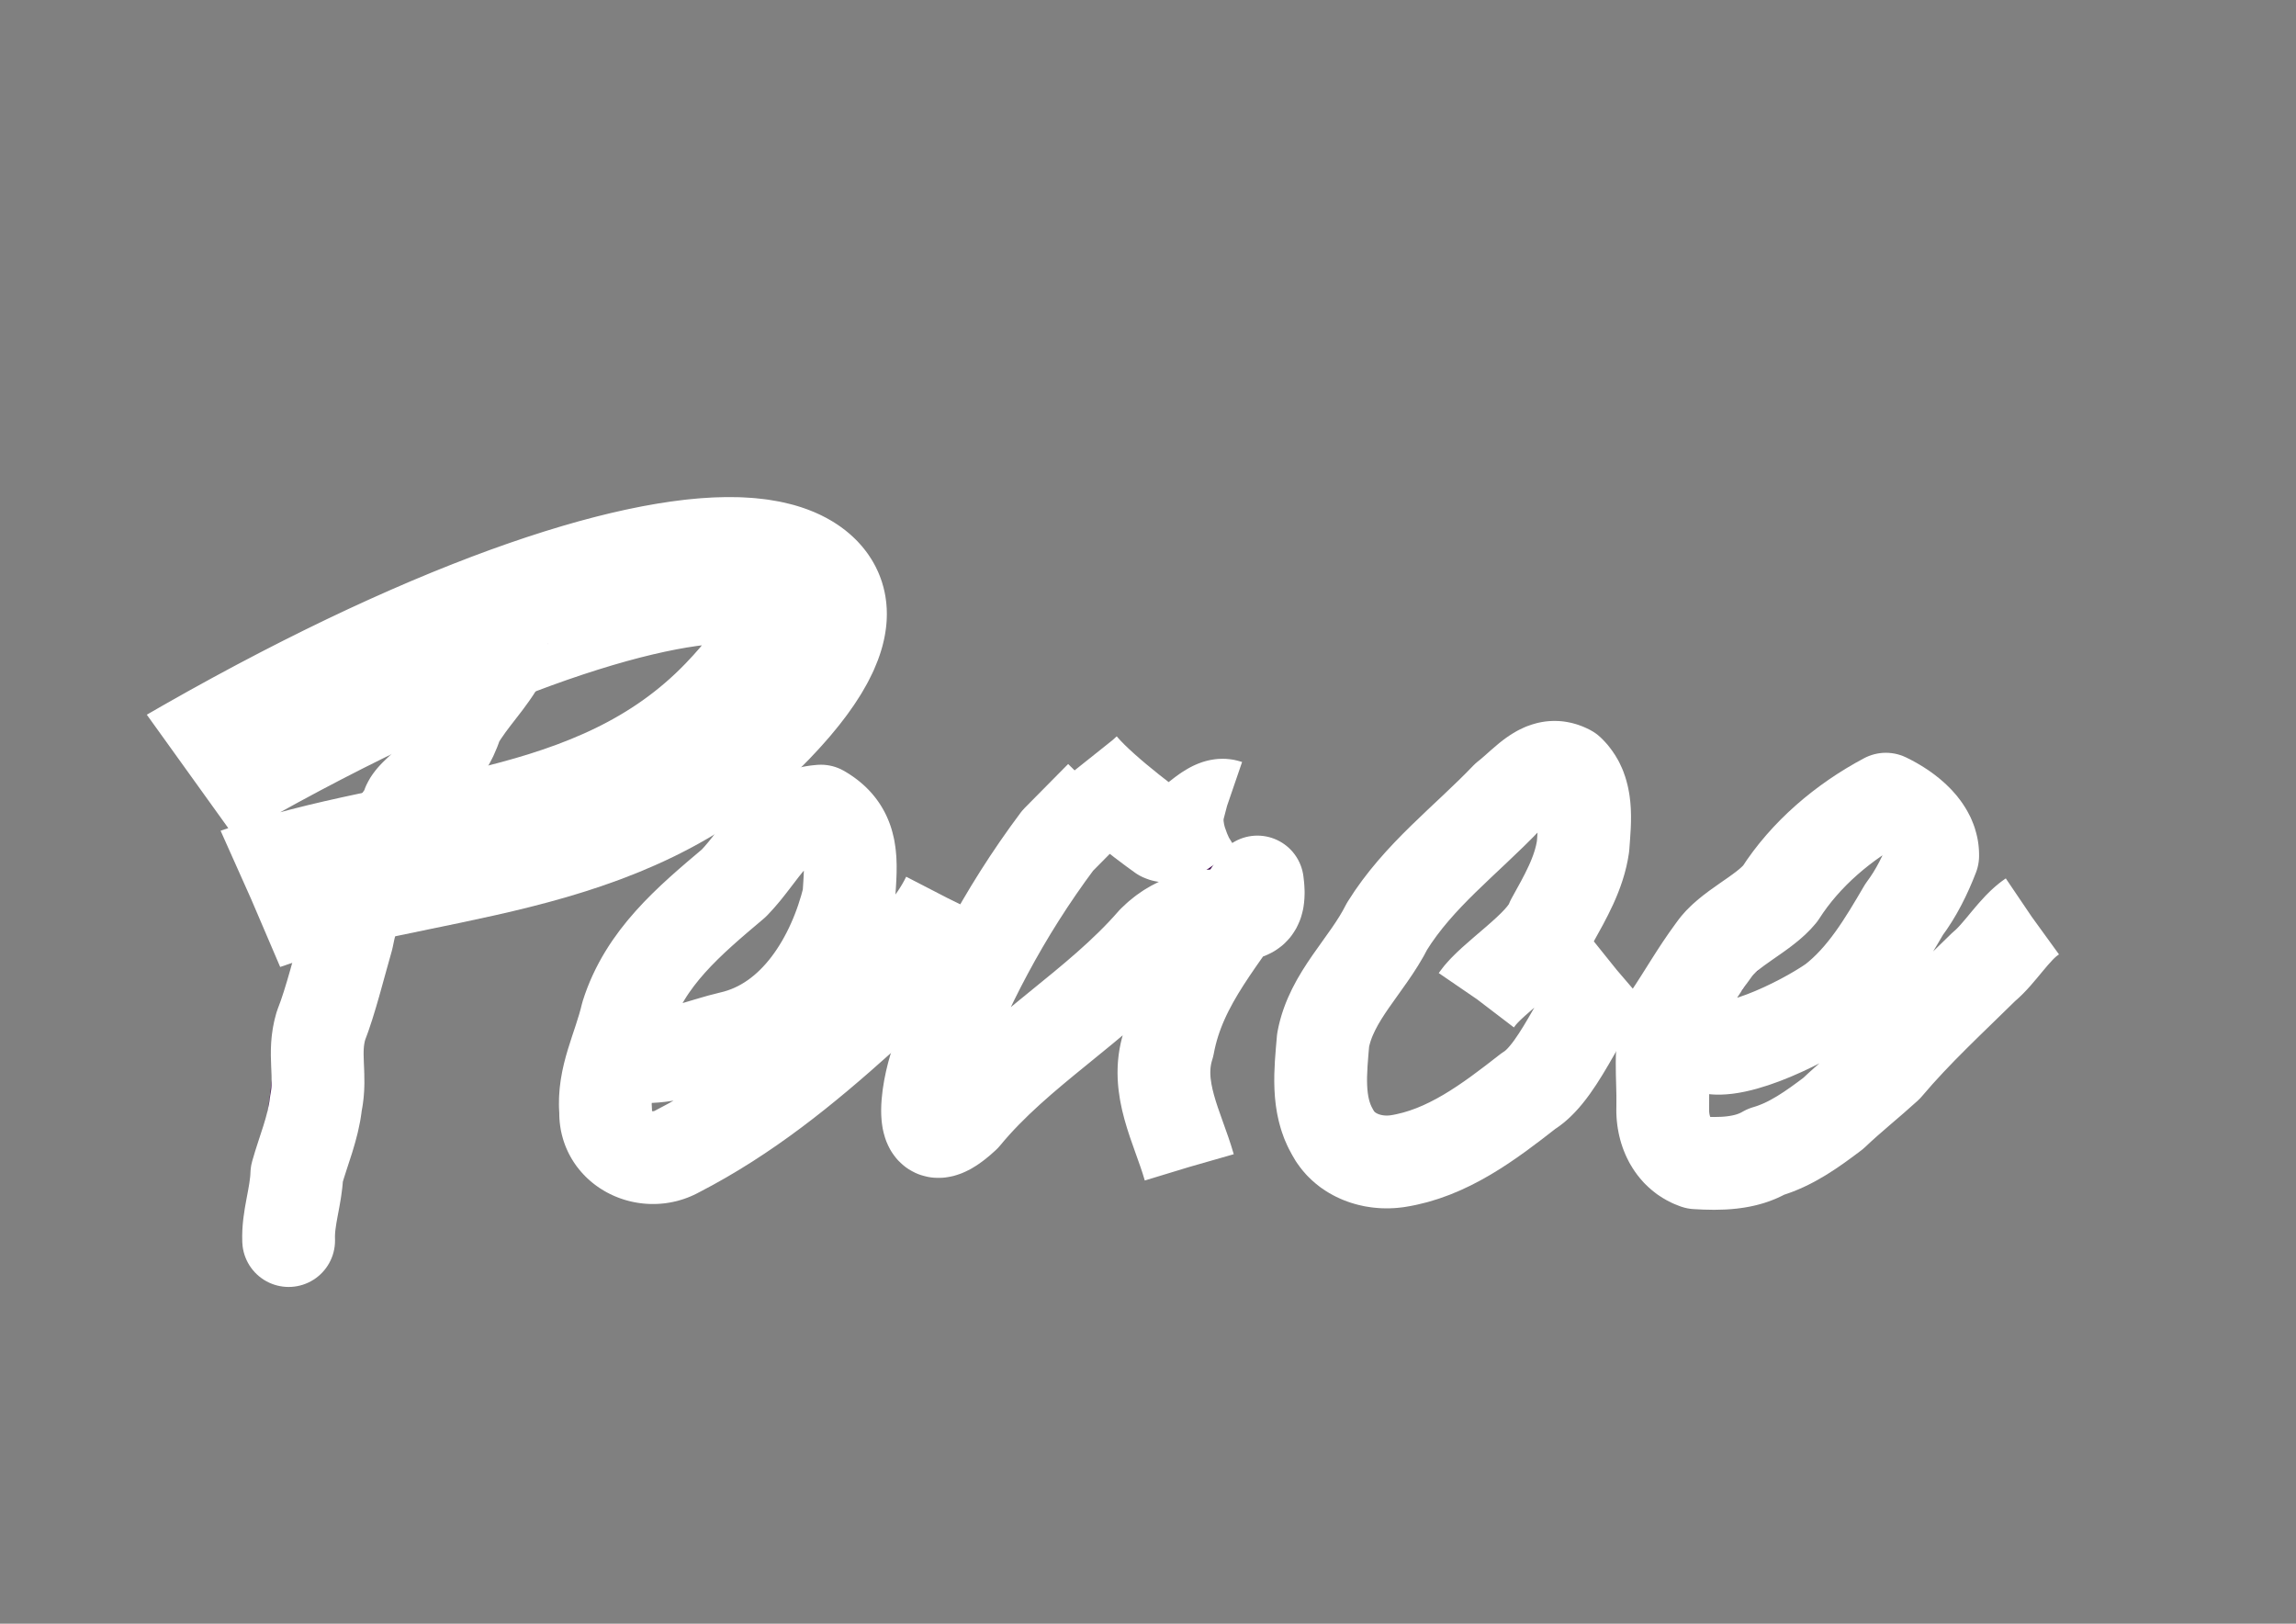 <svg id="eAmcxWS3Cky1" xmlns="http://www.w3.org/2000/svg" xmlns:xlink="http://www.w3.org/1999/xlink" viewBox="0 0 297 210" shape-rendering="geometricPrecision" text-rendering="geometricPrecision">
<rect x="0" y="0" width="297" height="210" fill="#808080" stroke="none"/>
<style><![CDATA[
#eAmcxWS3Cky3 {animation: eAmcxWS3Cky3_s_do 5428.571ms linear 1 normal forwards}@keyframes eAmcxWS3Cky3_s_do { 0% {stroke-dashoffset: 0} 81.579% {stroke-dashoffset: 0} 97.368% {stroke-dashoffset: 168.05} 100% {stroke-dashoffset: 168.05}} #eAmcxWS3Cky5 {animation: eAmcxWS3Cky5_s_do 5428.571ms linear 1 normal forwards}@keyframes eAmcxWS3Cky5_s_do { 0% {stroke-dashoffset: 0} 68.421% {stroke-dashoffset: 0} 81.579% {stroke-dashoffset: 145.05} 100% {stroke-dashoffset: 145.05}} #eAmcxWS3Cky7 {animation: eAmcxWS3Cky7_s_do 5428.571ms linear 1 normal forwards}@keyframes eAmcxWS3Cky7_s_do { 0% {stroke-dashoffset: 0} 60.526% {stroke-dashoffset: 0} 68.421% {stroke-dashoffset: 23.49} 100% {stroke-dashoffset: 23.49}} #eAmcxWS3Cky8 {animation: eAmcxWS3Cky8_s_do 5428.571ms linear 1 normal forwards}@keyframes eAmcxWS3Cky8_s_do { 0% {stroke-dashoffset: 0} 44.737% {stroke-dashoffset: 0} 60.526% {stroke-dashoffset: 146.06} 100% {stroke-dashoffset: 146.06}} #eAmcxWS3Cky10 {animation: eAmcxWS3Cky10_s_do 5428.571ms linear 1 normal forwards}@keyframes eAmcxWS3Cky10_s_do { 0% {stroke-dashoffset: 0} 26.316% {stroke-dashoffset: 0} 44.737% {stroke-dashoffset: 160.14} 100% {stroke-dashoffset: 160.14}} #eAmcxWS3Cky13 {animation: eAmcxWS3Cky13_s_do 5428.571ms linear 1 normal forwards}@keyframes eAmcxWS3Cky13_s_do { 0% {stroke-dashoffset: 0} 10.526% {stroke-dashoffset: 0} 26.316% {stroke-dashoffset: 167.2} 100% {stroke-dashoffset: 167.2}} #eAmcxWS3Cky16 {animation: eAmcxWS3Cky16_s_do 5428.571ms linear 1 normal forwards}@keyframes eAmcxWS3Cky16_s_do { 0% {stroke-dashoffset: 0} 10.526% {stroke-dashoffset: 96.79} 100% {stroke-dashoffset: 96.79}}
]]></style>
<path d="M248.578,126.844v.312c-.156.26-.312.573-.469.937-.156.312-.364.521-.625.625-.312.156-.547.364-.703.625-.104.208-.26.443-.469.703-.26.312-.521.651-.781,1.015l-.781,1.093c-.104.208-.208.443-.312.703-.052.208-.13.39-.234.547-.26.416-.573.781-.937,1.093-.312.312-.599.677-.859,1.093-.26.26-.521.495-.781.703-.208.208-.416.469-.625.781-.104.26-.286.495-.547.703s-.495.443-.703.703l-.234.234c-.104.469-.338.807-.703,1.015-.312.156-.651.338-1.015.547-.312-.312-.469-.495-.469-.547c0-.104.182-.286.547-.547.104-.104.208-.234.312-.39s.234-.286.39-.39l.469-.469.625-.469c.26-.312.547-.599.859-.859.312-.312.599-.625.859-.937s.495-.599.703-.859c.26-.312.521-.625.781-.937.26-.416.495-.807.703-1.171.208-.416.443-.807.703-1.171.208-.26.443-.495.703-.703s.521-.443.781-.703l-.234-.156c.052-.104.078-.26.078-.469.052-.208.104-.312.156-.312.573,0,.833-.156.781-.469-.052-.364-.026-.677.078-.937.104-.208.156-.39.156-.547.052,0,.078.026.078.078h.156c-.104-.104-.182-.182-.234-.234-.052-.104-.13-.208-.234-.312-.885,1.249-1.77,2.473-2.655,3.67s-1.848,2.343-2.889,3.436l-.156-.156c.104-.104.156-.208.156-.312.052-.104.13-.208.234-.312.573-.729,1.119-1.432,1.64-2.108.573-.729,1.145-1.458,1.718-2.186.416-.625.781-1.223,1.093-1.796.104-.26.234-.495.39-.703.208-.26.39-.495.547-.703l.625-.625.469.469c.104.104.234.234.39.39.156.104.286.208.39.312v.39c.052.104.078.208.078.312Zm-12.728,14.134c.208-.26.469-.443.781-.547.364-.156.781-.104,1.249.156l-1.328,1.328-1.64,1.64c-.469.521-.963,1.041-1.484,1.562-.104.104-.234.182-.39.234-.104,0-.208.052-.312.156s-.208.208-.312.312c-.052.104-.13.208-.234.312l-.703.703c0-.052-.078-0-.234.156-.416.833-.989,1.51-1.718,2.03-.677.469-1.327,1.015-1.952,1.64-.625.573-1.275,1.171-1.952,1.796-.677.573-1.354,1.145-2.03,1.718-.104.052-.208.104-.312.156-.052.052-.13.104-.234.156-.312.156-.729.39-1.249.703s-1.067.651-1.64,1.015c-.521.364-1.041.729-1.562,1.093-.521.312-.911.547-1.171.703-.573.416-1.171.729-1.796.937s-1.275.364-1.952.469-1.354.156-2.03.156-1.301-.234-1.874-.703c-.416-.312-.755-.26-1.015.156-.156.364-.39.547-.703.547-.26,0-.547-.026-.859-.078-.312,0-.599-.078-.859-.234-.208-.104-.338-.364-.39-.781-.052,0-.104.026-.156.078h-.078c0,.104-.026.234-.078.39v.469c-.26-.26-.469-.495-.625-.703-.156-.26-.338-.521-.547-.781c0-.052-.026-.104-.078-.156c0-.052-.026-.104-.078-.156v-.078l-.234-.469c-.26-.937-.651-1.666-1.171-2.186-.208-.156-.364-.338-.469-.547-.052-.26-.13-.521-.234-.781-.156-.26-.338-.521-.547-.781-.156-.26-.312-.521-.469-.781s-.286-.521-.39-.781c-.052-.26-.13-.547-.234-.859-.208-.729-.39-1.432-.547-2.108-.104-.729-.104-1.458,0-2.186.052-.521.104-1.015.156-1.484.104-.469.182-.963.234-1.484.052-.052.078-.13.078-.234-.052-.885.078-1.692.39-2.421.312-.781.599-1.536.859-2.265.052-.156.208-.286.469-.39-.469-.625-.312-1.067.469-1.327.156-.156.234-.312.234-.469-.156-.573,0-.963.469-1.171l.156-.625c.208-.052.39-.13.547-.234.208-.104.182-.364-.078-.781-.052-.052-0-.182.156-.39.208-.26.39-.443.547-.547.104-.104.182-.182.234-.234.104-.052.104-.156,0-.312l.703-.469c-.104-.156-.26-.338-.469-.547.729,0,.963-.208.703-.625.26-.26.469-.495.625-.703.208-.26.416-.521.625-.781.104-.208.208-.416.312-.625.156-.208.286-.443.39-.703h.078c.052-.052.104-.078.156-.078.573-.26.911-.443,1.015-.547.104-.156.104-.495,0-1.015.104-.052.208-.078.312-.078.156,0,.286-.026.39-.078l-.312-.312c-.104-.156-.208-.312-.312-.469.781-.989,1.64-2.082,2.577-3.28-.104.312-.182.521-.234.625.052,0,.078.026.078.078h.156c.104-.156.208-.312.312-.469s.234-.364.39-.625c.416-.104.573-.443.469-1.015-.052-.312.13-.677.547-1.093s.833-.677,1.249-.781h.312c-.156-.469-.104-.807.156-1.015.312-.208.547-.443.703-.703.416-.625.885-1.197,1.406-1.718s1.041-1.067,1.562-1.64c.521-.625,1.067-1.197,1.64-1.718.625-.573,1.145-1.197,1.562-1.874.521-.781,1.093-1.458,1.718-2.03.625-.625,1.301-1.223,2.03-1.796.104-.104.234-.182.39-.234.156-.104.312-.208.469-.312.208-.104.364-.13.469-.078l2.108.937c.052,0,.104.026.156.078h.156c.26.104.495.208.703.312s.39.286.547.547c.156.208.338.39.547.547s.416.286.625.39c.573.364.989.781,1.249,1.249s.521.989.781,1.562c0,.052.026.104.078.156.104.312.156.651.156,1.015.052.364.156.729.312,1.093.26.573.443,1.119.547,1.64.156.521.364,1.041.625,1.562.26.573.286,1.145.078,1.718s-.208,1.145,0,1.718c0,.052-.026.13-.078.234-.052.052-.104.13-.156.234.469.312.599.625.39.937-.208.26-.364.547-.469.859-.052.312-.104.625-.156.937-.052.26-.13.547-.234.859-.104.26-.182.521-.234.781c0,.208-.13.416-.39.625-.104.104-.156.234-.156.39c0,.104-.026.208-.078.312-.26.521-.547,1.015-.859,1.484-.469.833-.963,1.562-1.484,2.186l-.937,1.406c-.312.469-.625.911-.937,1.327-.26.416-.547.781-.859,1.093-.26.312-.521.677-.781,1.093-.208.26-.39.599-.547,1.015-.104.26-.234.416-.39.469-.521.26-.937.625-1.249,1.093-.26.416-.573.833-.937,1.249-.26.26-.573.521-.937.781s-.703.521-1.015.781l-.781.625c-.208.208-.443.416-.703.625-.312.26-.651.495-1.015.703-.312.208-.651.443-1.015.703-.104,0-.182.026-.234.078-.729.573-1.51.989-2.343,1.249-.833.208-1.666.443-2.499.703-.312.104-.547.156-.703.156h-.078c-.677.156-1.588.26-2.733.312s-2.056 0-2.733-.156l-.078-.078-.469.234c.104.521-.13.937-.703,1.249-.104.052-.182.13-.234.234c0,.104-.026.208-.078.312-.104.104-.182.208-.234.312c0,.052-.052.13-.156.234-.26.26-.312.443-.156.547.208.052.364.13.469.234-.104.26-.182.521-.234.781s-.104.521-.156.781c-.104.208-.208.338-.312.39-.469.469-.521,1.015-.156,1.64.156.26.13.547-.078.859-.208.364-.156.677.156.937.156.052.286.26.39.625l.234.469c.052.26.078.547.078.859.052.26.156.521.312.781.312.469.755.755,1.327.859c1.041.156,2.213.078,3.514-.234c1.301-.364,2.395-.833,3.28-1.406.469-.312,1.041-.677,1.718-1.093.677-.469,1.38-.937,2.108-1.406.729-.521,1.406-1.015,2.03-1.484.677-.521,1.249-.937,1.718-1.249c1.145-.885,2.265-1.796,3.358-2.733s2.186-1.874,3.28-2.811c.937-.833,1.848-1.666,2.733-2.499s1.77-1.692,2.655-2.577c.781-.677,1.536-1.354,2.265-2.03.781-.677,1.536-1.38,2.265-2.108.208-.156.39-.338.547-.547s.312-.416.469-.625c.052.052.104.104.156.156.052,0,.104.052.156.156-1.249,1.354-2.525,2.681-3.826,3.983-1.249,1.301-2.473,2.603-3.67,3.904-.104.156-.208.312-.312.469-.052.104-.13.208-.234.312-.312.364-.651.729-1.015,1.093l-.937.937-.156.156c-.052,0-.104.026-.156.078-.104.052-.182.104-.234.156c0,.052-.052.13-.156.234.104,0,.208.026.312.078.156.052.286.052.39,0c.156-.104.286-.208.39-.312.156-.156.312-.286.469-.39.781-.625,1.536-1.275,2.265-1.952s1.432-1.406,2.108-2.186Zm-28.893-6.403c.156-.26.39-.469.703-.625s.39-.469.234-.937c-.26,0-.416.026-.469.078-.208.208-.39.416-.547.625-.104.208-.234.416-.39.625-.156.156-.13.234.078.234.104.156.234.156.39,0Zm.859,2.343c.312-.416.599-.781.859-1.093.26-.364.547-.755.859-1.171-.469.052-.885.312-1.249.781-.364.416-.521.911-.469,1.484Zm13.431,1.093c.104-.104.156-.26.156-.469.052-.26.104-.495.156-.703-.416,0-.703.208-.859.625-.104.156-.234.312-.39.469s-.286.312-.39.469l-.937.703.234.234c.364-.208.703-.416,1.015-.625.364-.208.703-.443,1.015-.703Zm1.093-1.328c.104,0,.208-.104.312-.312.052-.052.052-.104,0-.156s-.104-.078-.156-.078c-.208-.104-.39-.078-.547.078-.104.104-.182.208-.234.312c0,.052-.052.13-.156.234.364,0,.625-.026.781-.078Zm-5.232-6.794c-.364.469-.703.963-1.015,1.484-.312.469-.651.937-1.015,1.406-.052.052-.13.104-.234.156s-.182.052-.234,0c-.26-.052-.416-0-.469.156-.052.104-.104.26-.156.469c0,.156-.052.39-.156.703-.104.208-.208.416-.312.625-.104.156-.208.338-.312.547l-.39.39c-.104.156-.234.312-.39.469s-.286.338-.39.547c-.26.521-.495,1.041-.703,1.562-.156.521-.469.989-.937,1.406l-.156.156-1.015,1.484c.416,0,.859.052,1.328.156s.911.078,1.327-.078c.26-.104.495-.182.703-.234s.443-.13.703-.234c.312-.052.547-.078.703-.078.156-.052.338-.13.547-.234.156-.104.312-.182.469-.234.208-.052.416-.13.625-.234.104,0,.208-.052.312-.156l2.343-1.64c.26-.156.521-.286.781-.39.26-.156.521-.338.781-.547.729-.521,1.38-1.067,1.952-1.64.625-.625,1.171-1.301,1.64-2.03l.312-.312c.364-.416.703-.833,1.015-1.249.364-.416.703-.833,1.015-1.249l1.249-1.562c.416-.521.833-1.041,1.249-1.562.104-.104.156-.234.156-.39.052-.104.078-.234.078-.39.052-.156.13-.286.234-.39.781-1.249,1.458-2.525,2.03-3.826s.963-2.707,1.171-4.217c.104-.521.13-1.041.078-1.562v-1.562c0-.104-.052-.234-.156-.39-.052-.156-.13-.234-.234-.234-.26,0-.495.104-.703.312l-.625.625c-.312.312-.521.495-.625.547-.208.208-.416.39-.625.547-.156.156-.338.312-.547.469-.312.208-.599.443-.859.703s-.573.495-.937.703c-.416.26-.781.599-1.093,1.015s-.651.807-1.015,1.171c-.156.156-.338.312-.547.469-.208.104-.416.208-.625.312-.208.208-.338.364-.39.469-.26.364-.495.729-.703,1.093-.156.364-.364.729-.625,1.093s-.573.729-.937,1.093l-.937.937c-.416.469-.807.963-1.171,1.484s-.885.885-1.562,1.093v.469c.052.104.052.208,0,.312Zm-1.874-9.449c-.104.104-.234.234-.39.39-.104.156-.208.286-.312.39c0,.104.026.182.078.234.104-.052.208-.078.312-.078s.182-.052.234-.156c.104-.104.156-.208.156-.312c0-.156.026-.286.078-.39-.052-.052-.104-.078-.156-.078Zm-1.406,1.171c-.104.052-.234.156-.39.312-.104.104-.208.208-.312.312.156.156.39.338.703.547c0,.104.052.156.156.156.104-.156.182-.286.234-.39.104-.156.208-.338.312-.547-.052-.052-.13-.104-.234-.156s-.208-.104-.312-.156c-.052-.052-.104-.078-.156-.078Zm-.625,1.171c-.521-.052-.937.234-1.249.859.208.104.469.26.781.469-.052-.104-.104-.208-.156-.312c0-.104-.026-.234-.078-.39.104,0,.208.026.312.078.104,0,.208-.026.312-.078.104,0,.26-.104.469-.312-.104-.052-.182-.104-.234-.156c0-.104-.052-.156-.156-.156Zm-10.23,17.336v-.078c.052,0,.078-.026.078-.078-.104-.312-.208-.573-.312-.781-.052-.052-.13-.078-.234-.078c0,.104-.026.208-.078.312s-.052.208,0,.312c0,.052.182.182.547.39Zm-.312-1.327c.208-.104.39-.208.547-.312.208-.104.443-.234.703-.39-.416-.416-.364-.833.156-1.249.052-.052.052-.13,0-.234c0-.104.026-.208.078-.312h-.156c0-.052-.026-.078-.078-.078-.26.416-.495.833-.703,1.249-.208.364-.443.755-.703,1.171l.156.156Zm1.249,6.872c.156-.104.234-.286.234-.547.052-.312.026-.573-.078-.781-.104.208-.182.39-.234.547s-.13.338-.234.547v.156c.052.052.078.104.078.156.156,0,.234-.026.234-.078Zm0-9.995c.104.104.234.208.39.312.156.052.312.13.469.234.104-.156.182-.312.234-.469.104-.156.182-.338.234-.547.052-.104.052-.234,0-.39v-.547c.104.052.156.104.156.156.052,0,.13.026.234.078.26-.26.469-.495.625-.703l.625-.781.078-.156c.052-.052.104-.13.156-.234c0-.052-.052-.104-.156-.156-.052-.052-.104-.052-.156,0-.104,0-.234.078-.39.234-.052.104-.104.208-.156.312c0,.052-.026.13-.078.234-.052,0-.13-.052-.234-.156.104-.208.208-.416.312-.625.156-.208.338-.364.547-.469.469-.208.729-.364.781-.469.104-.104.026-.39-.234-.859l.469-.234c.208-.104.416-.208.625-.312.26-.104.416-.208.469-.312.052-.521.234-.859.547-1.015.312-.208.599-.443.859-.703-.104-.521-.182-.859-.234-1.015.364-.208.677-.443.937-.703.208-.156.39-.338.547-.547s.312-.416.469-.625c.364-.416.26-.755-.312-1.015-1.666,1.666-3.098,3.488-4.295,5.466s-2.369,3.983-3.514,6.013Zm.781,7.731c.26-.469.469-.937.625-1.406.208-.469.443-.937.703-1.406-.104,0-.156-.052-.156-.156-.208.104-.312.208-.312.312-.104.312-.26.625-.469.937-.156.26-.312.547-.469.859-.104.156-.156.443-.156.859h.234Z" transform="matrix(1.057 0 0 0.946 0 0)" fill="#3E0A4C" stroke-width="0"/><path id="eAmcxWS3Cky3" d="M262.82,118.576c-2.28,1.542-4.096,4.732-6.21,6.471-4.273,4.216-8.711,8.279-12.588,12.877-2.267,2.07-4.669,3.965-6.885,6.078-2.673,2.018-5.43,4.029-8.693,4.961-2.666,1.593-5.998,1.61-9.023,1.426-3.063-1.046-4.466-4.154-4.334-7.236.086-3.802-.535-7.702.725-11.369c2.109-3.119,3.589-5.817,5.824-8.847c1.92-2.87,6.447-4.665,8.634-7.35c3.276-5.129,8.231-9.335,13.678-12.226c2.754,1.326,6.13,3.872,6.057,7.325-.932,2.42-2.112,4.827-3.703,6.944-2.522,4.314-5.164,8.799-9.179,11.9-4.316,3.001-14.062,7.649-16.961,5.494" fill="none" stroke="#fff" stroke-width="12" stroke-linejoin="round" stroke-dasharray="168.05"/><path d="M199.695,136.683q.625,1.249-.859,2.421.312.39.078.781-.156.312-.547.625-.703.781-1.328,1.64-.547.781-1.327,1.562-1.327,1.327-2.655,2.577-1.249,1.171-2.655,2.421-1.093.937-2.186,1.796t-1.952,1.874q-.547.625-1.093.937-.547.234-1.093.547-.156.156-.234.39t-.234.625q-.859.625-1.796,1.327-.937.625-2.03,1.249-.859.625-1.874,1.015-.937.312-1.874.781-.625.234-1.093.469-.469.312-1.093.547-.234.156-.625.078-.39,0-.625.156-.625.39-1.249.234-.547-.078-1.171.078-1.093.312-2.03-.078-.937-.312-1.796-1.015-.469-.39-.859-.781-.39-.469-.859-.859-.156-.234-.469-.312t-.625-.234q-.625-.312-.703-.469-.156-.547-.469-.703-.234-.156-.547-.312-.703-.312-.859-.781-.234-.703-.469-1.406-.156-.703-.469-1.327-.234-.547-.625-1.093-.312-.625-.469-1.249-.39-1.249-.703-2.577t-.39-2.655q0-1.093.234-2.186.312-1.093.703-2.108.781-2.733,1.952-5.388.781-1.64,1.562-3.28t1.64-3.202q1.015-2.03,2.499-4.139q1.562-2.186,3.045-4.295q1.562-2.186,3.124-4.295q1.093-1.406,2.343-2.655q1.249-1.327,2.343-2.655.625-.703,1.249-1.406.625-.781,1.406-1.406q1.484-1.093,2.889-2.421t3.28-1.952q1.171-.39,2.343-.39q1.249-.078,2.343.937.469.39.859.859t.781.937q.39.547.703,1.093.39.469.625,1.015.312.781.859,1.406.547.547.937,1.249.312.781.312,1.64q0,.781.156,1.64.078.39.078.781.078.312,0,.703-.156,1.093-.469,2.186-.234,1.015-.547,2.108-.312,1.406-.937,2.889-.469,1.327-1.171,2.655-.156.39-.39.781t-.469.781q-.156.312-.312.469-.39.39-.781.781-.39.312-.781.781t-.547,1.015q-.156.469-.469.937-.625,1.015-1.406,1.874-.703.859-1.796,1.484-.39.156-.625.469-.156.234-.469.469-.703.625-1.562.39-.859-.312-1.171-1.171-.156-.39.156-.859q1.328-1.093,2.265-2.499q1.015-1.406,1.952-2.811q1.484-2.03,2.577-4.217q1.171-2.265,2.108-4.607q1.327-3.514,1.562-6.872q0-.312-.156-.781-.156.078-.312.078t-.312.078q-.469.234-1.015.625-.469.39-1.015.312-1.171-.078-2.03.469-.781.547-1.562,1.406-.625.625-1.406,1.171-.703.469-1.484,1.093-.156.156-.234.234-.078,0-.234.156-.625.625-1.249,1.327-.547.625-1.171,1.249-.703.703-1.484,1.484-.703.781-1.327,1.718-.625.859-1.249,1.796-.547.859-1.171,1.718-.39.625-.859,1.093-.469.39-.859,1.015-.547.781-1.015,1.562-.39.781-.859,1.64-.39.625-.859,1.327-.469.625-.859,1.249-1.015-.234-.859.937q0,.39-.234.781t-.39.781q-.312.781-.703,1.484-.312.703-.703,1.406-.547,1.171-1.093,2.343-.547,1.093-1.015,2.186-.156.234-.156.469.078.156,0,.469-.234.625-.39,1.327-.156.625-.312,1.249-.234.078-.547.156-.234,0-.625.156.703.469.781.859t-.078.937q-.625,1.562.469,2.967.625.781,1.015,1.718.469.859.859,1.718.312.859.937,1.093.625.156,1.249.312q1.171.39,2.265.078q1.171-.312,2.265-.703q2.265-.781,4.295-2.108q1.562-.937,2.967-1.952q1.484-1.015,2.967-2.108q1.015-.625,1.874-1.327.937-.781,1.796-1.562q1.64-1.327,3.28-2.655t3.202-2.733q.859-.703,1.562-1.406.781-.703,1.562-1.484.625-.625,1.249-1.249.703-.703,1.406-1.327.156-.156.312-.234.156-.156.39-.39ZM168.459,124.423q-.078-.078-.156-.078q0,0-.078-.078-.156.156-.39.312-.234.078-.547.312.234.156.39.234.234.078.39.156.156-.234.156-.39.078-.234.234-.469Z" transform="matrix(1.057 0 0 0.946 0 0)" fill="#3E0A4C" stroke-width="0"/><path id="eAmcxWS3Cky5" d="M209.135,125.445c-3.932,3.156-7.074,13.041-11.431,15.668-5.052,3.947-10.508,8.108-17.018,9.079-3.193.453-6.738-.773-8.306-3.749-2.102-3.589-1.561-7.96-1.229-11.914c1.047-5.685,5.717-9.638,8.272-14.737c4.082-6.575,10.191-11.088,15.477-16.612c2.591-2.006,4.802-5.162,8.02-3.449c2.628,2.472,2.082,6.464,1.856,9.717-.495,3.507-2.317,6.614-3.997,9.649-1.144,3.299-7.798,7.337-9.719,10.143" fill="none" stroke="#fff" stroke-width="12" stroke-linejoin="round" stroke-dasharray="145.05"/><path d="M143.003,122.784v.078-.078Zm1.093,32.251q.156.859.625,1.406.547.547,1.015.937.469.312.703.547.234.156-.234.39-.39,0-.703.234-.703.469-1.406.234-.625-.234-1.249-.469-.625-.156-.937-.547t-.547-.781q-.39-.547-.937-.937-.469-.39-.781-.937-1.015-1.952-1.718-4.295-.859-2.655-.39-5.232t1.327-5.076q.859-2.733,1.874-5.31q1.015-2.655,2.186-5.154.625-1.249,1.249-2.421.625-1.249,1.249-2.499q0-.078,0-.078.078-.078.078-.234h-.312q-.781.781-1.562,1.562-.703.703-1.406,1.484-.625.625-1.093,1.249t-1.093,1.249q-.703.781-1.484,1.562-.703.703-1.406,1.484-.625.703-1.249,1.406-.547.625-1.171,1.328-.234.39-.469.703t-.547.625q-.156.156-.39.156t-.312,0q-.156.39-.234.703q0,.234-.156.39-.859,1.093-1.796,2.186-.859,1.093-1.796,2.186l-.078.078q-.156,1.015-.781,1.718-.547.703-1.093,1.406-.625.859-1.327,1.562-.625.703-1.249,1.484-.547.625-1.015,1.406-.39.703-1.015,1.249-.625.39-.859,1.093-.156.625-.859.859-.156,0-.312.156-.078.078,0,.234.156.547-.156.781t-.703.625q-1.015.859-1.874,2.265-.703.937-1.796,1.015t-1.952-.781q-.547-.469-.937-.937-.312-.547-.39-1.327q0-.078-.156-.234-.859-.39-1.327-1.171-.469-.859-.859-1.718-.156-.39-.312-.781-.156-.469-.234-.859-.781-3.826.312-7.731.469-1.874,1.015-3.67.625-1.796,1.249-3.592.078-.234.156-.39.156-.156.234-.312.156-.39.234-.703t.234-.703q.234-.625.547-1.249.312-.703.625-1.327.234-.547.469-1.093t.469-1.093q.469-.859.859-1.64.469-.859.937-1.718.859-1.484,1.64-2.889.781-1.484,1.64-2.967q1.64-2.733,3.592-5.388q1.093-1.562,2.265-3.124t2.499-3.124q.859-1.015,1.796-1.874q1.015-.937,1.952-1.796q2.265.39,3.983,1.64t3.358,2.577q.859.703,1.718,1.406t1.718,1.484q.39.234.625.547.234.234.547.547.937.859,1.874,1.718q1.015.859,1.952,1.718.156.156.39.312t.547.312q-.312.078-.625.234v.234q.39.234.547.078.547-.312,1.015-.547.469-.312,1.015-.625.312-.312.547-.156.469.156,1.093.234.625,0,.781.859.078.156.39.234t.547.234.39.234q.234.078.469.234.156.078.234.078.156-.078.312.078.547.625,1.093,1.171t1.015,1.171q.39.625.156,1.64-.156,1.015-.781,1.406-.234.234-.234.312-.156.234-.234.469q0,.234-.156.39-1.093,1.171-1.718,2.577-.156.39-.547.781t-.703.781q-.39.625-.781,1.249t-.703,1.249q-.625,1.171-1.249,2.421-.547,1.171-1.484,2.186-.39.39-.625.937-.234.469-.469,1.015-.547,1.015-.859,1.952-.156.547-.312,1.093-.078.469-.312.937-.156.39-.39.781-.234.312-.078.781q0,0-.078.156-.859.39-.781,1.171.078.703-.156,1.327-.156.39-.469.859-.234.39-.39.859-.234,1.171-.469,2.343-.156,1.093-.234,2.265q0,.625,0,1.249.078.547.156,1.015Zm-32.329-8.59q-.547-.234-.625-.469-.078-.312,0-.625.156-.312.312-.625t.078-.625q-1.327.937-.703,2.108.078.156.312.234t.39.234l.234-.234Zm.39-4.217q.234-.469.39-.937.234-.547.469-1.093-.234.156-.469.312-.234.078-.39.234-.547.937-.859,1.796-.156.234-.156.547.078.312.078.547.078.078.312.078.156-.39.312-.703.156-.39.312-.781Zm1.562-3.592q.156-.312-.078-.547-.156-.234-.469-.234-.39.234-.39.547-.078.234.234.547-.312.234-.781.547.156.234.39.39.234.078.39.234.156-.39.312-.703.234-.39.39-.781Zm.234-1.015q.156-.156.156-.312t.156-.312q.156-.234.234-.469.078-.312.234-.547.39-.625.781-1.093.39-.547.703-1.171.39-1.093.781-2.108.39-1.093,1.015-2.108.156-.156.078-.312q0-.234.156-.39.625-1.093,1.249-1.952.156-.312.234-.547.156-.312.312-.625-.156-.156-.156-.234-.156.156-.312.234-.156,0-.312.156-.547.781-1.015,1.562-.469.703-1.015,1.562-.078.156-.078.312q0,.078-.078.156-.859.547-1.093,1.328-.156.781-.312,1.562-.078.156-.078.234t-.078.156q-.39.39-.703.859-.312.39-.156,1.015.234.234-.078.234-.703.234-.703.859t-.39,1.015q-.156.078-.078.39.078.234.234.469q0,.078.156.156.156,0,.156-.078Zm5.154-8.355q.703-.469.703-.547.078-.156-.39-.469-.078.234-.156.469t-.156.547Zm-.625,5.779q.078-.078,0-.234t-.156-.312q-.078.078-.234.156-.078,0-.156.078-.39.469-.547.859q0,.078,0,.156.078,0,.078.078.547-.312,1.015-.781Zm-3.904,7.575q.078.078.234.078.156-.39.234-.703.156-.312.312-.703-.078,0-.156,0-.078-.078-.234-.078-.156.39-.234.703q0,.312-.156.703Zm12.963-1.874q.781-.39,1.171-.547-.39-.39-.625-.312-.156.078-.547.859Zm1.171-.937q.312-.469.469-.703q0-.156-.156-.234-.078-.078-.156-.156-.312.312-.39.469-.078.078.234.625Zm11.089-10.23q-.078-.078-.078-.156t-.078-.156q0-.078,0-.156-.234.156-.469.312-.234.078-.469.234.156.312.156.39l.937-.469Zm2.811-4.763q1.64-1.562,3.28-3.202t3.28-3.202q-.156-.156-.156-.234-1.093.859-2.108,1.718t-2.108,1.718q-.39.39-.781.781t-1.015.39q1.249-1.093,2.421-2.108q1.249-1.093,2.577-2.186-.39-.156-.625-.234t-.469-.234q-.39-.156-.781-.312-.312-.234-.703-.39-.312-.156-.625-.39-.234-.234-.625-.39-.234-.156-.547-.234-.234-.078-.469-.234-.937-.625-1.874-1.328-.859-.781-1.796-1.406-.469-.312-.781-.156-.937.469-1.64,1.171-1.093,1.093-2.108,2.265t-2.108,2.343q-.312.312-.625.547t-.625.625q-.39.547-.937.937-.547.312-.859,1.015-.234.625-.703,1.171t-.859,1.171q0,0-.156.078-.39.625-.781,1.171-.312.469-.703,1.015-.156.234-.234.469t-.234.469q-.703,1.171-1.484,2.343-.781,1.093-1.406,2.343-.781,1.328-1.406,2.655-.547,1.327-1.171,2.733-.781,1.718-1.484,3.436-.703,1.64-1.484,3.358-.156.469-.312.937t-.781.547q0,.234.078.469.078.156-.078.312-.547.625-.703,1.327-.078.703-.156,1.484-.078.156-.078.39q0,.156-.078.312-.312.859-.39,1.796q0,.937.156,1.796q0,.156.312.781q5.388-7.731,11.401-14.603q6.013-6.95,12.416-13.587-.39.625-.859,1.093-.39.469-.781,1.015-.703.781-1.406,1.484-.625.703-1.249,1.484-.469.469-.703.781-.156.156-.312.39t-.312.469q-.078.078-.234.156t-.156.156q.156.547-.078.625t-.625.156q-.312.156-.469.312-.469.547-.937,1.093-.39.469-.859,1.093-.078.156-.078.312t0,.312q-.234.156-.469.312t-.469.312q-.078.078-.156.234q0,.156.078.234t.156.156q.156.078.234,0q.469,0,.703-.39.469-.469.859-.937.469-.547.937-1.093.156-.234.39-.469t.312-.469q.078-.703.703-.547.39,0,.625-.547.39-.937.937-1.484.625-.625,1.249-1.249t1.249-1.249q.234-.234.312-.547.156-.312.312-.625.156-.156.39-.234t.39-.234q.312-.234.547-.547t.469-.625.469-.547q.312-.312.469-.625.234-.39.703-.625.547-.312,1.015-.156.781.469,1.327-.469-.39,0-.781.078-.312,0-.703.078q0-.078-.078-.156q0-.078,0-.156Z" transform="matrix(1.057 0 0 0.946 0 0)" fill="#3E0A4C" stroke-width="0"/><path id="eAmcxWS3Cky7" d="M158.725,104.229c-2.599-.891-5.931,4.898-8.41,3.762-2.407-1.701-9.58-7.154-11.159-9.883-1.076-1.249-2.529-1.623-3.716-2.75" fill="none" stroke="#fff" stroke-width="12" stroke-linejoin="round" stroke-dasharray="23.49"/><path id="eAmcxWS3Cky8" d="M153.824,150.932c-1.469-5.131-4.499-10.237-2.718-15.741c1.533-8.348,7.15-13.984,11.543-21.118c1.133,8.025-6.6.877-13.437,7.708-7.32,8.431-17.376,13.937-24.476,22.561-6.593,6.163-4.779-3.57-3.587-6.895c3.543-9.358,8.558-19.228,15.674-28.74l5.613-5.677" fill="none" stroke="#fff" stroke-width="12" stroke-linejoin="round" stroke-dasharray="146.06"/><path d="M119.264,126.844q0,.312,0,.312-.234.39-.469.937-.234.469-.625.625-.469.234-.703.625-.156.312-.469.703-.39.469-.781,1.015t-.781,1.093q-.156.312-.312.703-.078.312-.234.547-.39.625-.937,1.093-.469.469-.859,1.093-.39.39-.781.703-.312.312-.625.781-.156.39-.547.703t-.703.703q-.234.234-.234.234-.156.703-.703,1.015-.469.234-1.015.547-.469-.469-.469-.547q0-.156.547-.547.156-.156.312-.39t.39-.39q.234-.234.469-.469.312-.234.625-.469.39-.469.859-.859.469-.469.859-.937t.703-.859q.39-.469.781-.937.39-.625.703-1.171.312-.625.703-1.171.312-.39.703-.703t.781-.703l-.234-.156q.078-.156.078-.469.078-.312.156-.312.859,0,.781-.469-.078-.547.078-.937.156-.312.156-.547.078,0,.078.078.078,0,.156,0-.156-.156-.234-.234-.078-.156-.234-.312-1.327,1.874-2.655,3.67t-2.889,3.436q0,0-.156-.156.156-.156.156-.312.078-.156.234-.312.859-1.093,1.64-2.108.859-1.093,1.718-2.186.625-.937,1.093-1.796.156-.39.39-.703.312-.39.547-.703.312-.312.625-.625l.469.469q.156.156.39.39.234.156.39.312q0,.156,0,.39.078.156.078.312Zm-12.728,14.134q.312-.39.781-.547.547-.234,1.249.156l-1.327,1.328q-.859.859-1.64,1.64-.703.781-1.484,1.562-.156.156-.39.234-.156,0-.312.156t-.312.312q-.078.156-.234.312l-.703.703q0-.078-.234.156-.625,1.249-1.718,2.03-1.015.703-1.952,1.64-.937.859-1.952,1.796-1.015.859-2.03,1.718-.156.078-.312.156-.078.078-.234.156-.469.234-1.249.703t-1.64,1.015q-.781.547-1.562,1.093-.781.469-1.171.703-.859.625-1.796.937t-1.952.469-2.03.156-1.874-.703q-.625-.469-1.015.156-.234.547-.703.547-.39,0-.859-.078-.469,0-.859-.234-.312-.156-.39-.781-.078,0-.156.078q0,0-.078,0q0,.156-.078.39q0,.156,0,.469-.39-.39-.625-.703-.234-.39-.547-.781q0-.078-.078-.156q0-.078-.078-.156v-.078l-.234-.469q-.39-1.406-1.171-2.186-.312-.234-.469-.547-.078-.39-.234-.781-.234-.39-.547-.781-.234-.39-.469-.781t-.39-.781q-.078-.39-.234-.859-.312-1.093-.547-2.108-.156-1.093,0-2.186.078-.781.156-1.484.156-.703.234-1.484.078-.078.078-.234-.078-1.327.39-2.421.469-1.171.859-2.265.078-.234.469-.39-.703-.937.469-1.327.234-.234.234-.469-.234-.859.469-1.171q0,0,.156-.625.312-.078.547-.234.312-.156-.078-.781-.078-.078.156-.39.312-.39.547-.547.156-.156.234-.234.156-.078,0-.312l.703-.469q-.156-.234-.469-.547q1.093,0,.703-.625.39-.39.625-.703.312-.39.625-.781.156-.312.312-.625.234-.312.39-.703.078,0,.078,0q.078-.078.156-.078.859-.39,1.015-.547.156-.234,0-1.015.156-.078.312-.078.234,0,.39-.078-.156-.156-.312-.312-.156-.234-.312-.469q1.171-1.484,2.577-3.28-.156.469-.234.625.078,0,.078.078.078,0,.156,0q.156-.234.312-.469t.39-.625q.625-.156.469-1.015-.078-.469.547-1.093t1.249-.781h.312q-.234-.703.156-1.015.469-.312.703-.703.625-.937,1.406-1.718t1.562-1.64q.781-.937,1.64-1.718.937-.859,1.562-1.874.781-1.171,1.718-2.03.937-.937,2.03-1.796.156-.156.39-.234.234-.156.469-.312.312-.156.469-.078l2.108.937q.078,0,.156.078.078,0,.156,0q.39.156.703.312t.547.547q.234.312.547.547t.625.39q.859.547,1.249,1.249t.781,1.562q0,.078.078.156.156.469.156,1.015.078.547.312,1.093.39.859.547,1.64.234.781.625,1.562.39.859.078,1.718t0,1.718q0,.078-.078.234-.078.078-.156.234.703.469.39.937-.312.39-.469.859-.078.469-.156.937-.078.39-.234.859-.156.39-.234.781q0,.312-.39.625-.156.156-.156.39q0,.156-.078.312-.39.781-.859,1.484-.703,1.249-1.484,2.186-.469.703-.937,1.406t-.937,1.327q-.39.625-.859,1.093-.39.469-.781,1.093-.312.39-.547,1.015-.156.39-.39.469-.781.39-1.249,1.093-.39.625-.937,1.249-.39.39-.937.781t-1.015.781q-.39.312-.781.625-.312.312-.703.625-.469.39-1.015.703-.469.312-1.015.703-.156,0-.234.078-1.093.859-2.343,1.249-1.249.312-2.499.703-.469.156-.703.156h-.078q-1.015.234-2.733.312t-2.733-.156l-.078-.078-.469.234q.156.781-.703,1.249-.156.078-.234.234q0,.156-.078.312-.156.156-.234.312q0,.078-.156.234-.39.39-.156.547.312.078.469.234-.156.39-.234.781t-.156.781q-.156.312-.312.39-.703.703-.156,1.64.234.39-.078.859-.312.547.156.937.234.078.39.625l.234.469q.078.39.078.859.078.39.312.781.469.703,1.328.859q1.562.234,3.514-.234q1.952-.547,3.28-1.406.703-.469,1.718-1.093q1.015-.703,2.108-1.406q1.093-.781,2.03-1.484q1.015-.781,1.718-1.249q1.718-1.327,3.358-2.733t3.28-2.811q1.406-1.249,2.733-2.499t2.655-2.577q1.171-1.015,2.265-2.03q1.171-1.015,2.265-2.108.312-.234.547-.547t.469-.625q.078.078.156.156.078,0,.156.156-1.874,2.03-3.826,3.983-1.874,1.952-3.67,3.904-.156.234-.312.469-.078.156-.234.312-.469.547-1.015,1.093-.469.469-.937.937-.078.078-.156.156-.078,0-.156.078-.156.078-.234.156q0,.078-.156.234.156,0,.312.078.234.078.39,0q.234-.156.39-.312.234-.234.469-.39q1.171-.937,2.265-1.952t2.108-2.186Zm-28.893-6.403q.234-.39.703-.625t.234-.937q-.39,0-.469.078-.312.312-.547.625-.156.312-.39.625-.234.234.078.234.156.234.39,0Zm.859,2.343q.469-.625.859-1.093.39-.547.859-1.171-.703.078-1.249.781-.547.625-.469,1.484Zm13.431,1.093q.156-.156.156-.469.078-.39.156-.703-.625,0-.859.625-.156.234-.39.469t-.39.469l-.937.703.234.234q.547-.312,1.015-.625.547-.312,1.015-.703Zm1.093-1.328q.156,0,.312-.312.078-.078,0-.156t-.156-.078q-.312-.156-.547.078-.156.156-.234.312q0,.078-.156.234.547,0,.781-.078Zm-5.232-6.794q-.547.703-1.015,1.484-.469.703-1.015,1.406-.078.078-.234.156t-.234,0q-.39-.078-.469.156-.078.156-.156.469q0,.234-.156.703-.156.312-.312.625-.156.234-.312.547l-.39.39q-.156.234-.39.469t-.39.547q-.39.781-.703,1.562-.234.781-.937,1.406-.156.156-.156.156l-1.015,1.484q.625,0,1.328.156t1.328-.078q.39-.156.703-.234t.703-.234q.469-.078.703-.078.234-.078.547-.234.234-.156.469-.234.312-.078.625-.234.156,0,.312-.156l2.343-1.64q.39-.234.781-.39.39-.234.781-.547q1.093-.781,1.952-1.64.937-.937,1.64-2.03l.312-.312q.547-.625,1.015-1.249.547-.625,1.015-1.249.625-.781,1.249-1.562t1.249-1.562q.156-.156.156-.39.078-.156.078-.39.078-.234.234-.39q1.171-1.874,2.03-3.826t1.171-4.217q.156-.781.078-1.562q0-.781,0-1.562q0-.156-.156-.39-.078-.234-.234-.234-.39,0-.703.312-.156.156-.625.625t-.625.547q-.312.312-.625.547-.234.234-.547.469-.469.312-.859.703t-.937.703q-.625.39-1.093,1.015t-1.015,1.171q-.234.234-.547.469-.312.156-.625.312-.312.312-.39.469-.39.547-.703,1.093-.234.547-.625,1.093t-.937,1.093q-.469.469-.937.937-.625.703-1.171,1.484t-1.562,1.093q0,.234,0,.469.078.156,0,.312Zm-1.874-9.449q-.156.156-.39.39-.156.234-.312.39q0,.156.078.234.156-.078.312-.078t.234-.156q.156-.156.156-.312q0-.234.078-.39-.078-.078-.156-.078ZM84.514,121.612q-.156.078-.39.312-.156.156-.312.312.234.234.703.547q0,.156.156.156.156-.234.234-.39.156-.234.312-.547-.078-.078-.234-.156t-.312-.156q-.078-.078-.156-.078Zm-.625,1.171q-.781-.078-1.249.859.312.156.781.469-.078-.156-.156-.312q0-.156-.078-.39.156,0,.312.078.156,0,.312-.078.156,0,.469-.312-.156-.078-.234-.156q0-.156-.156-.156ZM73.66,140.119q0-.078,0-.078.078,0,.078-.078-.156-.469-.312-.781-.078-.078-.234-.078q0,.156-.078.312t0,.312q0,.078.547.39Zm-.312-1.327q.312-.156.547-.312.312-.156.703-.39-.625-.625.156-1.249.078-.078,0-.234q0-.156.078-.312-.078,0-.156,0q0-.078-.078-.078-.39.625-.703,1.249-.312.547-.703,1.171.156.156.156.156Zm1.249,6.872q.234-.156.234-.547.078-.469-.078-.781-.156.312-.234.547t-.234.547q0,.078,0,.156.078.078.078.156.234,0,.234-.078Zm0-9.995q.156.156.39.312.234.078.469.234.156-.234.234-.469.156-.234.234-.547.078-.156,0-.39q0-.312,0-.547.156.078.156.156.078,0,.234.078.39-.39.625-.703.312-.39.625-.781.078-.156.078-.156.078-.078.156-.234q0-.078-.156-.156-.078-.078-.156,0-.156,0-.39.234-.078.156-.156.312q0,.078-.078.234-.078,0-.234-.156.156-.312.312-.625.234-.312.547-.469.703-.312.781-.469.156-.156-.234-.859l.469-.234q.312-.156.625-.312.39-.156.469-.312.078-.781.547-1.015.469-.312.859-.703-.156-.781-.234-1.015.547-.312.937-.703.312-.234.547-.547t.469-.625q.547-.625-.312-1.015-2.499,2.499-4.295,5.466t-3.514,6.013Zm.781,7.731q.39-.703.625-1.406.312-.703.703-1.406-.156,0-.156-.156-.312.156-.312.312-.156.469-.469.937-.234.39-.469.859-.156.234-.156.859h.234Z" transform="matrix(1.057 0 0 0.946 0 0)" fill="#3E0A4C" stroke-width="0"/><path id="eAmcxWS3Cky10" d="M122.553,116.143c-3.234,6.588-10.535,11.134-11.173,15.459-7.428,6.673-14.847,12.708-23.741,17.292-3.989,2.252-9.42-.297-9.295-5.112-.375-4.518,1.73-8.121,2.765-12.535c2.324-7.366,8.029-12.137,13.813-17.019c3.763-3.859,5.467-8.898,11.268-9.324c4.489,2.588,3.883,6.649,3.608,11.116-1.922,7.837-6.84,16.286-15.287,18.192-3.482.813-6.839,2.3-10.459,2.439" fill="none" stroke="#fff" stroke-width="12" stroke-linejoin="round" stroke-dasharray="160.14"/><g transform="matrix(1.057 0 0 0.946-0 0)"><path d="M76.726,77.74c-3.02.021-6.041.46-8.941,1.286-3.361.667-6.45,2.304-9.607,3.424-4.438,3.033-9.333,5.453-13.763,8.551-4.166,2.864-7.991,6.183-12.26,8.902-1.023,1.87-4.093,3.652-1.754,5.669.726,3.11,4.512,4.386,6.83,2.1c4.316-3.019,7.778-7.089,12.188-9.965.79-1.384,2.444-.933,3.226-1.938c1.473-1.182,2.984-2.591,4.824-3.407c1.07-.528,2.116-1.196,3.047-1.987c1.465-.67,2.652-1.69,4.232-2.082c2.55-1.463,2.133-.894,2.586-1.197l1.093-.546c.364-.156.729-.287,1.093-.391.781-.26,1.562-.468,2.342-.625.833-.156,1.64-.338,2.421-.546.416-.104.833-.156,1.249-.156.469-.052.937-.13,1.406-.234.885-.26,1.77-.364,2.655-.312s1.77.078,2.655.078c.729-.104,1.38-.053,1.952.156.573.156,1.224.313,1.952.469.521.104.989.234,1.406.39s.833.287,1.249.391c.573.156.703.521.39,1.093-.26.625-.521,1.223-.781,1.796-.208.573-.494,1.093-.859,1.562-.833,1.197-1.718,2.212-2.655,3.045-1.041,1.041-2.265,2.056-3.67,3.045-.885.625-1.744,1.223-2.577,1.796-.833.521-1.691,1.067-2.576,1.64-.937.625-1.9,1.276-2.889,1.952-.989.625-1.978,1.223-2.967,1.796-.833.573-1.666,1.093-2.499,1.562-.833.416-1.718.885-2.655,1.405s-1.9,1.068-2.889,1.64c-.937.521-1.9,1.041-2.889,1.562l-2.03.937c-.625.26-1.302.547-2.031.859-.47-.118-.449-.097-.794.095-.089.05-.262.01-.337.094-.042.047-.042.141-.084.189-3.361,3.615-18.136,10.062-21.797,4.186-.149-.711-1.084-4.711-1.508-1.831.035,1.529-.191,5.86,1.799,8.018.124.126.131.12,1.281.745.051.029.217.055.253.095.02.022-.02.072,0,.094.039.043.202-.028.253,0c.19.205.008.164.59.471.075.042.173-.03.253,0c.112.042.229.223.337.283.136-.022.226.032.337.094.02.022-.025.08,0,.094.075.042.193-.067.253,0c.02.022-.025.081,0,.095.063.035.37.036.422.094.02.022-.025.08,0,.094.031.017.301-.04.337,0c.02.022-.02.072,0,.095.04.044.118-.028.169,0c.036.02.049.074.085.094.283-.061.504.051.59.095.039.044.202-.028.253,0c.193.189.375.21.59.189.025.014-.02.072,0,.094.04.044.118-.028.169,0c.036.02.049.074.084.094.112.063.309-.063.421,0c.025.014-.02.072,0,.095.04.044.129-.044.169,0c.034.038.046.12.169.189.09.05.247-.05.337,0c.404.226.941.149,1.348.376.088.049.354-.075.421,0c.02.022-.02.072,0,.095.06.067.336-.032.421,0c.466.174,1.696-.042,1.938.094.036.02.049.074.084.094.113.063,2.347.068,2.528,0c.283-.105.559-.082.843-.188.095-.036.248.05.337,0c.098-.055.155-.134.253-.189.05-.028.118.028.169,0c.071-.04.098-.149.169-.189.082-.046.255-.048.337-.094.071-.04.098-.149.169-.189.09-.05.247.05.337,0c.122-.068.216-.12.337-.189.09-.05.247.05.337,0c.076-.042.388-.151.421-.189.02-.022-.02-.072,0-.094.055-.062.699-.116.601-.056.213-.075,2.535-.792,2.686-.792l.855-.474c2.247-1.464,6.058-2.169,7.543-3.826c3.139-.546,6.12-2.938,9.012-4.685c3.061-1.873,6.169-3.598,9.204-5.501c2.984-2.301,6.485-4.249,8.756-7.228c1.99-2.62,4.764-5.449,5.544-8.824.705-3.644-.8-7.698-3.318-10.288-2.104-2.116-4.914-3.185-7.472-4.51-2.293-.507-4.643-.744-6.992-.728ZM87.169,94.672c-.156,1.301-.651,1.77-1.484,1.406l.703-.703c.208-.208.469-.443.781-.703Zm-3.519,4.686c.002-0.0.004,0,.005,0c.156,0,.338.13.546.39-.208.052-.39.104-.546.156h-.469c-.052,0-.078-.052-.078-.156.256-.256.437-.386.541-.39ZM65.929,110.992c-.052.208-.182.365-.39.469-.26.156-.521.312-.781.468-.208.104-.442.208-.703.313-.052.052-.286.13-.703.234.104-.104.156-.182.156-.234s.026-.104.078-.156c.26-.156.521-.313.781-.469.312-.156.651-.338,1.015-.546.104-.052.287-.078.547-.078Zm-3.046,1.64c-.104.104-.13.208-.078.313s.026.182-.078.234c-.104.104-.209.208-.313.312-.104.052-.208.104-.312.156-.26.104-.572.182-.937.234s-.703.13-1.015.234h-.469c-.104-.052-.234-.104-.39-.156.104-.052.156-.156.156-.313.416-.104.807-.182,1.171-.234s.729-.13,1.093-.234c.156-.052.365-.209.625-.469.104-.052.286-.078.546-.078Zm-3.826,1.484c.104.104.208.208.312.313s.208.235.312.391c-.781.469-1.562.806-2.343,1.015-.781.156-1.535.313-2.264.469c0,.26-.052.416-.156.468-.052.052-.208.104-.469.156-.416.104-.833.261-1.249.469-.364.156-.781.312-1.25.468-.104.052-.182.078-.234.078s-.13.026-.234.078c0-.052-.026-.078-.078-.078v-.156c.104-.104.208-.182.312-.234l.469-.312c.781-.469,1.588-.911,2.421-1.328.208-.104.338-.156.39-.156.364.104.703.079,1.015-.078.312-.208.599-.443.859-.703.312-.364.651-.52,1.015-.468s.729.13,1.093.234c0-.26-.026-.417-.078-.469l.156-.156Z" fill="#3E0A4C" stroke="#fff" stroke-width="0"/><path id="eAmcxWS3Cky13" d="M28.067,123.423c19.772-7.909,44.042-6.247,60.753-25.613c24.408-28.286-17.005-28.493-84.126,19.834" transform="translate(2.645-.561)" fill="none" stroke="#fff" stroke-width="20" stroke-dasharray="167.2"/><path d="M61.829,77.221c-.047-.01-.095-.001-.13.039-.121.205-.205.429-.344.626-.046.1-.105.196-.146.315-.845.97-1.205,2.227-1.84,3.258-.829,1.063-1.654,2.144-2.22,3.347-.841,1.185-1.222,2.589-1.798,3.892-.321,1.108-.935,2.054-1.487,2.895-.143.253-.28.573-.335.819-.055.197-.137.418-.248.665l-.991,1.625c-.275.542-.551,1.133-.826,1.773-.33.542-.633,1.132-.908,1.772-.22.591-.496,1.157-.826,1.699-.11.394-.275.739-.496,1.034-.165.246-.33.517-.495.812-.44.837-.853,1.649-1.239,2.437-.385.738-.798,1.502-1.239,2.289-.275.64-.551,1.305-.826,1.994s-.578,1.378-.908,2.068c-.11.345-.276.542-.452.583-.187.69-.719,1.263-.984,1.931-.558.962-.75,2.056-1.416,2.978-.516.765-.584,1.699-1.065,2.486-.098.918-.545,2.036-.952,3.638l-.497,1.899c-.385.985-.744,1.944-1.074,2.88-.33.935-.633,1.945-.908,3.028-.385,1.28-.716,2.585-.991,3.914-.275,1.28-.55,2.585-.825,3.914-.11,1.132-.248,2.338-.413,3.618-.165,1.231-.33,2.413-.496,3.545-.165,1.625-.165,3.249,0,4.874.11.689.192,1.354.248,1.994.11.64.248,1.256.413,1.846.055.394.165.714.33.96.22.295.385.566.496.812.275.246.523.517.743.812s.578.443,1.073.443c.055,0,.083.025.083.074c0,.098.028.148.083.148.11.049.192.074.248.074.11,0,.22.025.33.074c0-.099.028-.197.083-.296.11-.099.165-.197.165-.295-.11-.148-.22-.296-.33-.443-.055-.148-.138-.32-.248-.517-.055-.049-.027-.123.083-.222.22-.098.358-.172.413-.222.055-.197.083-.394.083-.591.055-.148.082-.344.082-.591.055-.64.028-1.256-.082-1.846-.055-.591.137-1.182.578-1.772v-.221c.055-.492.303-.763.743-.812.275,0,.413-.099.413-.296.11-.492.193-.985.248-1.477.055-.542.165-1.058.33-1.551.055-.394.055-.788,0-1.182c0-.394.302-.763.908-1.107l.083-.074c0-.049.028-.099.083-.148.055-.295.083-.591.083-.886.055-.345.137-.689.248-1.034c0-.099-.028-.197-.083-.295c0-.099.028-.246.083-.443.44-.492.77-.985.991-1.477.275-.542.413-1.132.413-1.772-.11-.492-.027-.911.248-1.255.22-.295.33-.591.33-.886.055-.295.137-.591.248-.886c0-.099.055-.246.165-.443.11-.246.192-.468.248-.665.055-.246.137-.492.248-.738s.165-.492.165-.738c.055-.246.137-.418.248-.517.55-.246.771-.616.661-1.108.11-.295.22-.492.33-.591.165-.197.275-.394.33-.591.11-.197.055-.394-.165-.591.275-.197.468-.394.578-.591.165-.246.11-.517-.165-.812-.055-.049-.055-.147,0-.295.11-.197.193-.296.248-.296.275,0,.468-.074.578-.222.165-.148.303-.295.413-.443.11-.394.22-.812.33-1.255.165-.443.193-.887.083-1.33c0-.295.11-.542.33-.738.606-.295.908-.763.908-1.403-.055-.049-0-.148.165-.296.055-.099.11-.221.165-.369s.11-.271.165-.369c-.055-.345-.027-.591.083-.738l-.149.2c.063-.825.564-1.554.863-2.331.791-1.345,1.662-2.661,2.215-4.105.3-.892.735-1.733,1.168-2.575.313-.983.747-1.925,1.27-2.834.724-.757.767-2.096,1.782-2.394.09-.313.255-.682.365-1.027.11-.345.303-.689.578-1.034s.495-.714.66-1.107c.22-.394.385-.788.496-1.182c0-.099.082-.221.248-.369.11-.148.275-.296.496-.443.22-.197.358-.418.413-.665c0-.098.082-.197.248-.296s.303-.197.413-.295c-.22-.197-.33-.345-.33-.443.22-.295.413-.566.578-.812.22-.246.468-.517.743-.812.11-.148.165-.295.165-.443.055-.197.138-.394.248-.591.11-.098.22-.271.33-.517.165-.246.33-.443.495-.591l.496-.591c.44-.295.688-.542.743-.738.275-.443.495-.911.66-1.404.165-.542.413-1.058.743-1.551.165-.295.358-.591.578-.886.275-.295.523-.59.743-.886.165-.197.413-.444.743-.739.44-.443.716-.935.826-1.477s.358-1.083.743-1.625c.165-.295.275-.615.33-.96s.137-.689.248-1.034c0-.148-.032-.225.032-.424-.458-.26-.839-.413-1.189-.639-1.228-.714-2.47-1.374-3.9-1.72-1.265-.611-1.959-1.912-3.378-2.388-.099-.079-.158-.112-.218-.145-.116-.069-.246-.119-.348-.205-.03-.033-.076-.061-.122-.07ZM48.988,106.223c.041.099.074.192.098.281v.001c.024.089.04.174.046.254.004.04.004.079.004.116s-.004.074-.009.11-.013.07-.022.103-.021.065-.035.096-.031.062-.052.093c-.021.031-.045.063-.072.096v.001c-.028.032-.059.065-.093.098-.172.165-.43.34-.774.525.055-.062.105-.123.15-.184.089-.123.158-.246.206-.369.024-.062.043-.123.057-.184.055-.148.124-.308.207-.48s.179-.357.289-.553Zm-6.606,15.065c.055.012.106.028.153.046.047.018.091.04.13.065s.076.052.107.083c.032.031.06.064.084.101v.001c.024.037.044.077.06.12.016.043.029.089.038.138v.001c.009.049.013.101.014.157v.001.001c.001.055-.002.114-.009.175-.193.394-.372.787-.537,1.181-.083.197-.162.394-.237.591v.001c-.076.197-.148.394-.217.591-.055.185-.114.369-.176.554-.06.179-.123.357-.189.536-.002.006-.004.012-.007.018v.001c-.002.006-.004.011-.007.017-.136.363-.285.727-.448,1.09-.124.369-.243.741-.356,1.117-.112.37-.218.742-.32,1.118-.002.006-.004.012-.005.018v.001c-.002.006-.003.011-.005.017-.101.376-.198.755-.289,1.136-.093.388-.18.779-.263,1.173l-.826,2.954c-.275.985-.551,1.97-.826,2.954-.027.097-.061.193-.101.29-.001.002-.001.004-.002.005v.001c-.001.002-.003.005-.004.007-.041.096-.087.192-.141.288-.028.074-.062.154-.103.24s-.09.179-.145.277c-.026.058-.048.124-.068.196-.002.009-.005.018-.007.027-.019.073-.035.151-.048.238-.014.092-.024.193-.031.3s-.01.223-.01.346c-.028.062-.052.131-.072.208s-.038.161-.052.254-.024.193-.031.3-.01.223-.01.346c-.083.295-.158.585-.227.868s-.131.56-.186.83c-.055.542-.137,1.083-.248,1.625-.028.16-.052.32-.072.48s-.038.32-.052.48-.024.32-.031.48-.01.32-.01.48c0,.32-.007.646-.021.978v.001c-.014.332-.034.67-.061,1.015v.369l.165.296c-.055.025-.11.055-.165.092-.055.037-.11.08-.165.129-.028.025-.083.056-.165.092-.083.037-.193.08-.33.129.165.049.296.086.392.111.096.025.159.037.186.037v.222c-.069.049-.129.099-.181.148-.052.049-.094.098-.129.147s-.06.099-.078.148c-.017.049-.026.099-.026.148c0,.099.007.197.021.295v.001c.014.098.035.197.062.295.055.123.103.24.144.351s.076.215.103.314c.014.049.019.099.015.148s-.016.099-.036.148c-.02.047-.048.095-.084.142-.003.004-.005.008-.008.011-.037.047-.081.095-.134.142-.055-.012-.107-.03-.155-.052-.048-.022-.093-.05-.134-.082h-.001c-.041-.032-.079-.07-.113-.112s-.065-.09-.093-.142-.052-.109-.072-.172-.038-.13-.052-.202-.024-.15-.031-.232-.01-.17-.01-.262c.165-.443.165-.911,0-1.403c0-.025-.007-.043-.021-.055-.014-.012-.034-.019-.061-.019v-.148c.066-.059.122-.117.169-.173.004-.005.007-.009.011-.013.046-.056.083-.111.109-.165.055-.111.069-.215.041-.314-.028-.123-.048-.265-.062-.425s-.021-.338-.021-.535v-1.255c.028-.221.048-.443.062-.665v-.001c.014-.222.021-.443.021-.665c0-.049.007-.104.021-.166s.034-.129.061-.203c.028-.099.048-.191.062-.277s.021-.166.021-.24c.165-.148.268-.254.31-.319.014-.022.021-.038.021-.051-.165-.443-.165-.861,0-1.255.041-.099.076-.2.103-.305s.048-.212.062-.323.021-.225.021-.342-.007-.237-.021-.36c.028-.037.052-.074.072-.111s.038-.074.052-.111.024-.074.031-.111.01-.074.01-.111c.055-.148.11-.271.165-.369v-.148c.028-.025.048-.049.062-.073s.021-.049.021-.074c-.014-.08-.025-.16-.034-.239v-.001c-.034-.317-.027-.628.021-.932.036-.228.095-.453.178-.675.055-.16.107-.32.155-.48.096-.32.179-.64.248-.96.034-.16.065-.32.093-.48.028-.246.062-.492.103-.738s.09-.492.145-.738c.11-.492.22-.96.33-1.403s.248-.886.413-1.329c.083-.222.158-.443.227-.665s.131-.443.186-.665c.11-.271.213-.542.31-.812s.186-.542.268-.812l.496-1.625c.013-.048.034-.099.06-.153.001-.001.001-.002.002-.004v-.001c.001-.002.002-.004.003-.006.027-.054.06-.11.1-.17.041-.062.09-.126.145-.194s.117-.139.186-.212c-.014-.049-.025-.098-.035-.147-.001-.008-.002-.015-.003-.022-.016-.089-.026-.177-.028-.264-.002-.094.005-.186.021-.277.023-.136.066-.269.128-.398.22-.345.413-.714.578-1.108l.165-.443c.055-.074.103-.148.145-.222s.076-.148.103-.222c.083-.332.181-.609.294-.831.038-.074.078-.142.119-.203.11-.148.192-.271.248-.369.055-.148.137-.345.248-.591l0.0.001Zm3.468,1.181c.028,0,.052.002.072.005s.038.008.052.014c.013.006.023.013.029.022 0.0 0.0.001.001.002.001 0.0 0.0 0.0.001.001.001.007.009.01.019.01.032h.248c-.028.111-.057.22-.088.328-.062.215-.131.425-.206.628-.038.102-.078.202-.119.3-.028.037-.053.075-.078.115s-.046.082-.067.125-.04.088-.057.134-.033.094-.046.143c0,.037-.004.077-.01.12s-.017.089-.031.138c-.014.049-.031.102-.052.157s-.045.114-.072.175c-.052.047-.1.092-.143.136-.002.002-.005.005-.007.007-.002.003-.005.005-.007.008-.042.043-.079.086-.112.127-.034.043-.064.085-.088.125s-.043.078-.057.115l-.165-.147c.083-.246.165-.48.248-.702s.165-.431.248-.628c.083-.221.165-.455.248-.701v-.001c.083-.246.165-.504.248-.775l0-.001Zm-1.321,3.397c.028,0,.048.007.061.019.007.007.012.013.015.023.004.009.005.02.005.033h.165.165c-.028.025-.053.051-.078.079s-.046.057-.067.087-.04.063-.057.097c-.017.034-.033.069-.046.106c0,.037-.004.072-.01.106v.001c-.007.034-.017.066-.031.097-.013.03-.03.058-.05.085-.002.002-.003.004-.004.007-.02.027-.043.052-.07.075-.028.025-.057.048-.088.069-.031.022-.064.042-.098.06-.032.017-.065.033-.099.047-.007.003-.014.006-.021.009-.001 0-.001.001-.002.001-.033.013-.068.025-.104.036v-.443c.014-.049.033-.099.057-.148.024-.049.053-.098.087-.147l.001-.001c.034-.049.074-.098.118-.147.045-.049.095-.099.15-.148v-.001Zm-1.321,4.357c-.055.099-.083.197-.083.296.055.099.083.197.083.296s-.028.197-.083.295v.222c-.165.64-.605,1.059-1.321,1.256.11-.345.22-.665.33-.96.165-.345.303-.714.413-1.108c0-.098.082-.148.248-.148s.303-.049.413-.148Zm-1.321,3.323l.165.148c-.11.099-.22.222-.33.369-.055.099-.137.197-.248.295-.165,0-.276-.025-.331-.074c0-.197.083-.369.248-.517c0-.049.165-.123.496-.222Zm-1.156,3.397v.296c.028.049.048.099.061.148.014.049.021.098.021.147-.055.123-.124.252-.206.388-0.0 0.0 0.0 0,0,.001-.083.135-.179.277-.289.424h-.248c-.028-.049-.048-.098-.062-.147-.014-.049-.021-.099-.021-.148.014-.086.029-.169.046-.249 0-0-0-0,0-.001.017-.08.036-.157.057-.23s.043-.145.067-.212.05-.132.078-.194c.027-.024.054-.043.081-.055 0-0.0.001-0.0.002-.001 0-0.0 0.0 0.0.001,0c.027-.012.054-.019.082-.019.11-.049.221-.099.331-.148Z" transform="matrix(.946 0 0 1.057 0-0)" fill="#3E0A4C" stroke="#fff" stroke-width="0"/><path id="eAmcxWS3Cky16" d="M37.341,160.46c-.121-2.923.972-5.713,1.057-8.631.831-2.983,2.121-5.916,2.462-9.067.783-3.712-.429-6.458.661-10.094c1.233-3.089,2.464-8.105,3.395-11.311.63-3.248,1.425-5.215,2.67-8.263c1.208-2.775,3.229-5.783,5.073-8.294.058-1.896,3.222-3.08,3.652-5.198c1.064-3.306,1.714-2.891,2.816-6.251c1.727-3.028,4.212-5.305,5.815-8.395c1.131-1.659-11.613,7.148,1.815-6.048" transform="matrix(.946 0 0 1.057 0-0)" fill="none" stroke="#fff" stroke-width="12" stroke-linecap="round" stroke-linejoin="round" stroke-dasharray="96.79"/></g></svg>
